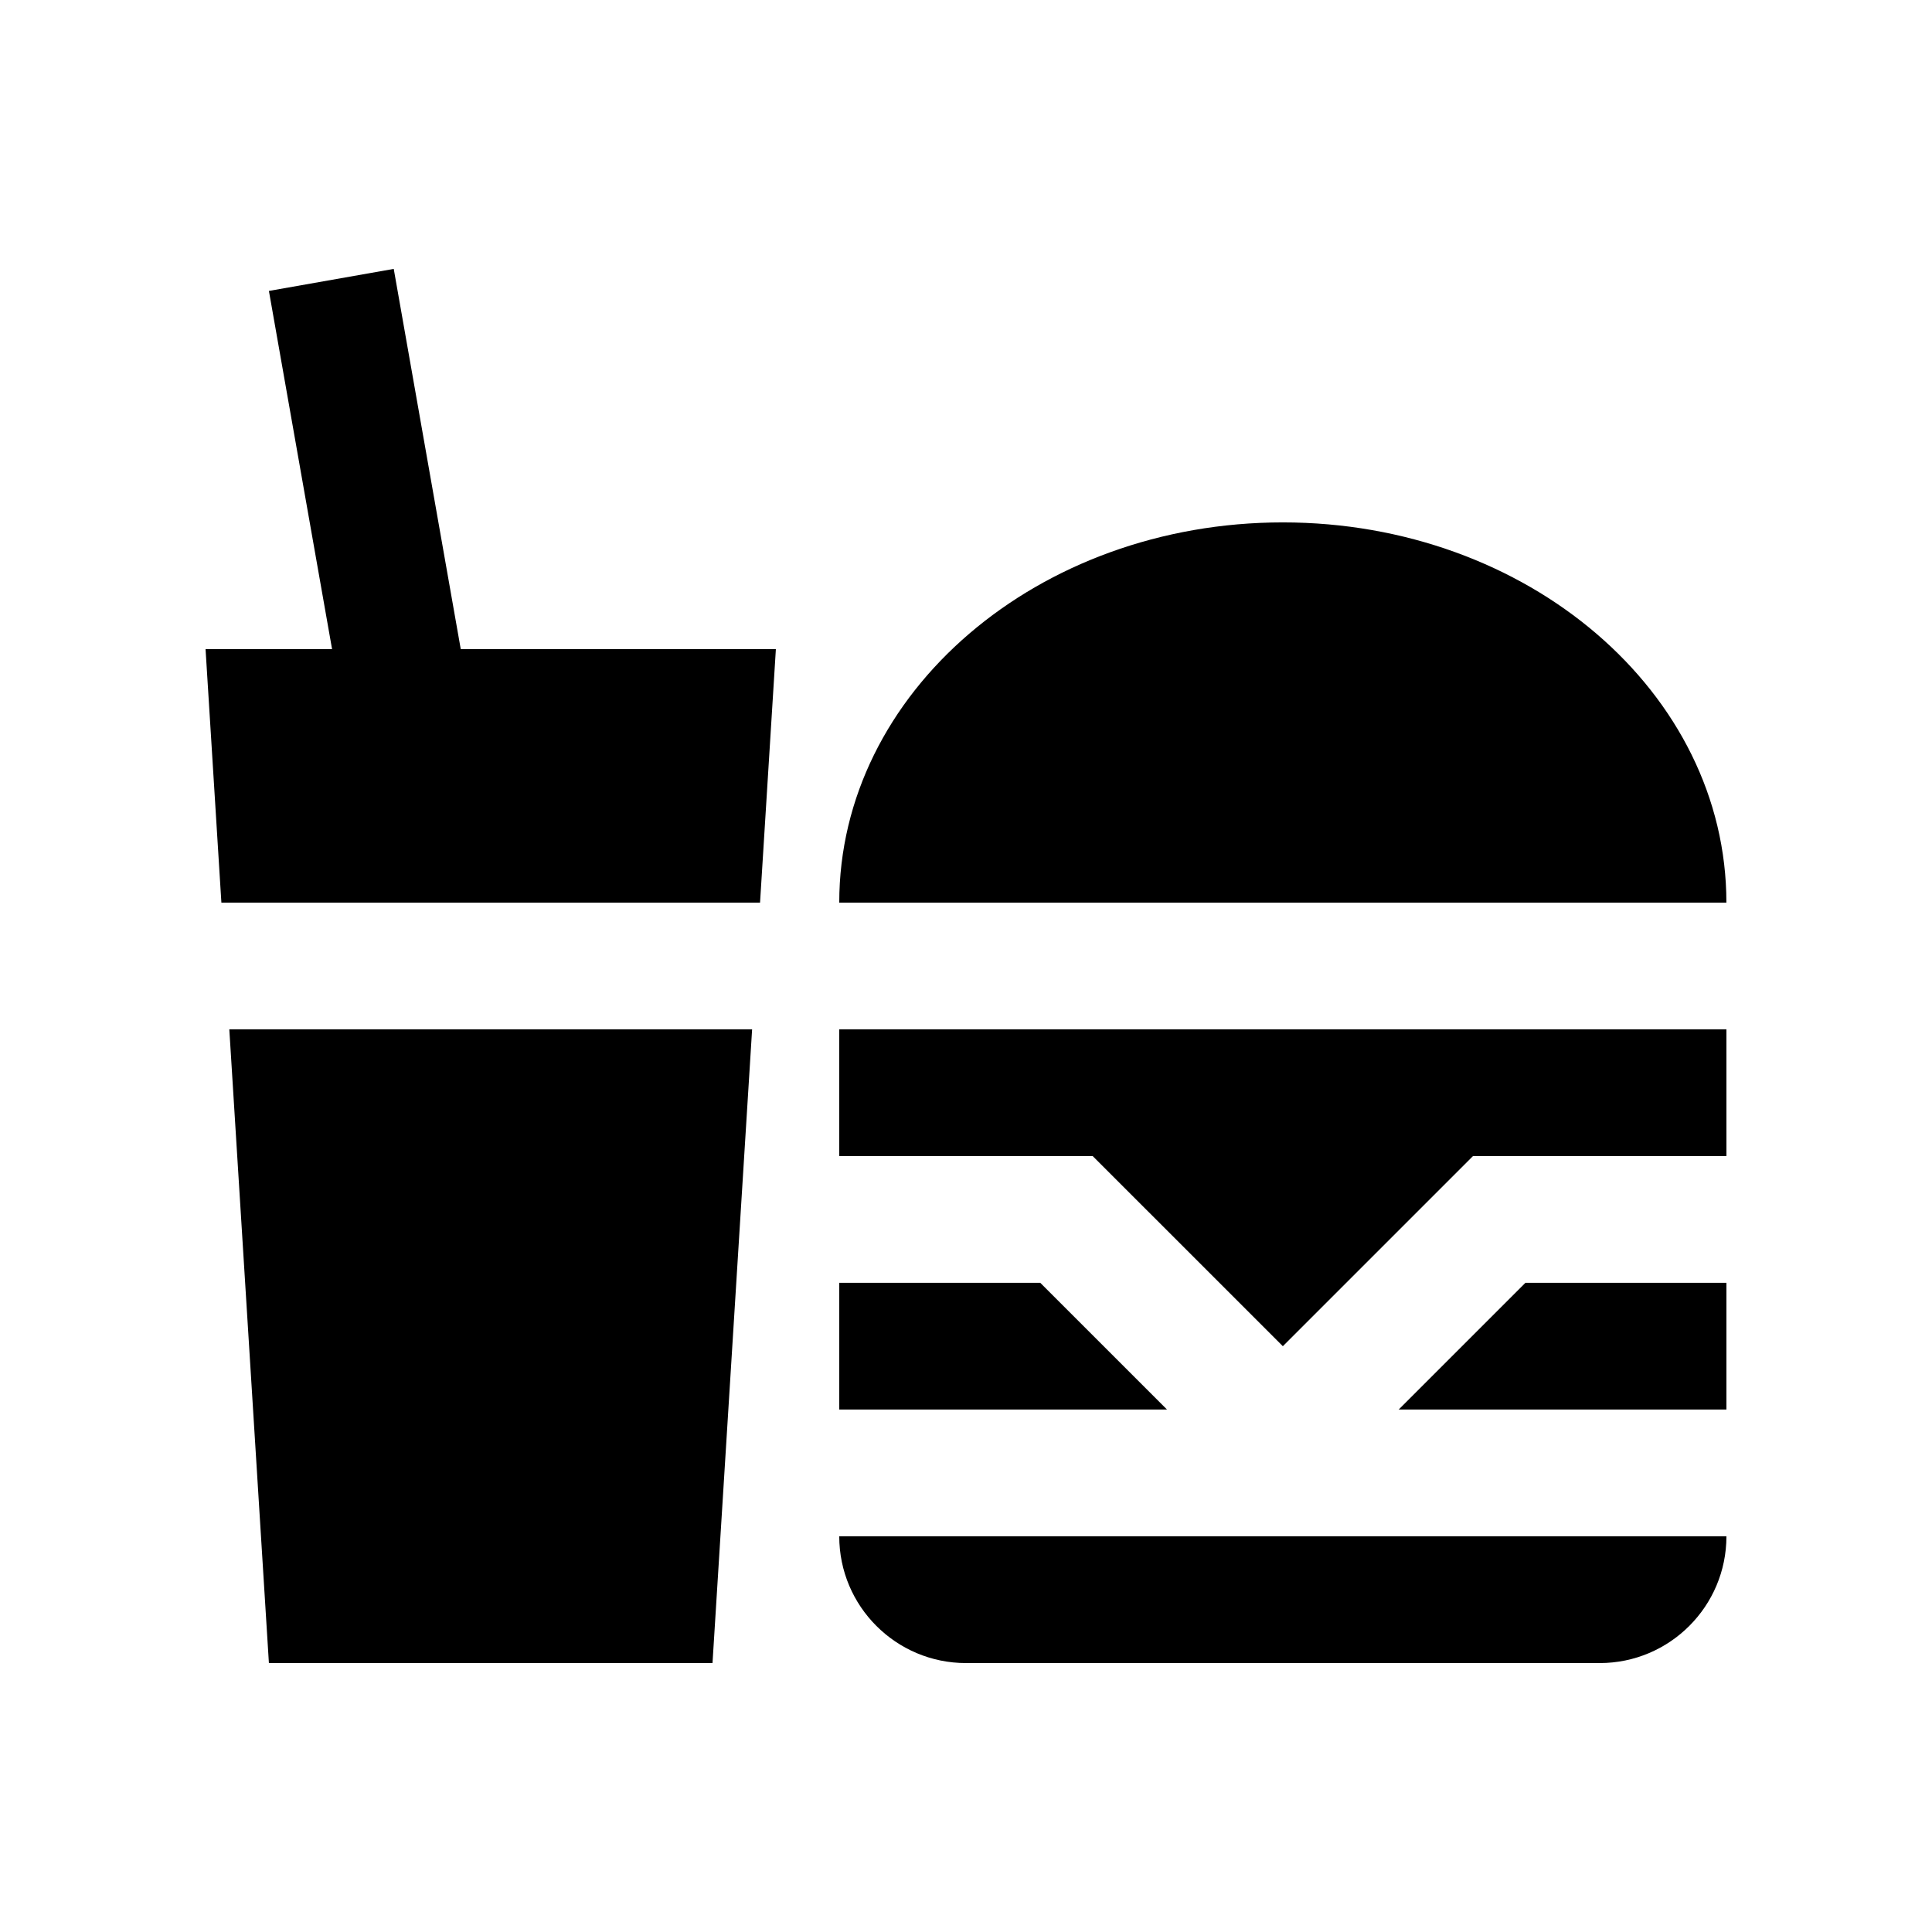 <?xml version="1.0" encoding="UTF-8"?>
<!-- Uploaded to: ICON Repo, www.iconrepo.com, Generator: ICON Repo Mixer Tools -->
<svg fill="#000000" width="800px" height="800px" version="1.1" viewBox="144 144 512 512" xmlns="http://www.w3.org/2000/svg">
 <g>
  <path d="m601.52 551.14c0 18.535-15.039 33.59-33.59 33.59h-167.93c-18.531 0-33.59-15.039-33.59-33.59z"/>
  <path d="m366.41 383.2c0-55.66 52.629-100.76 117.55-100.76 64.926 0 117.55 45.102 117.55 100.76z"/>
  <path d="m601.52 416.79h-235.11v33.59h67.176l50.383 50.379 50.379-50.379h67.176z"/>
  <path d="m548.25 483.96-33.582 33.582h86.852v-33.582z"/>
  <path d="m419.68 483.96h-53.266v33.582h86.855z"/>
  <path d="m202.67 383.2h142.75l4.195-67.18h-83.512l-17.758-100.76-33.082 5.84 16.738 94.922h-33.527z"/>
  <path d="m204.77 416.79 10.492 167.94h117.56l10.496-167.94z"/>
 </g>
</svg>
